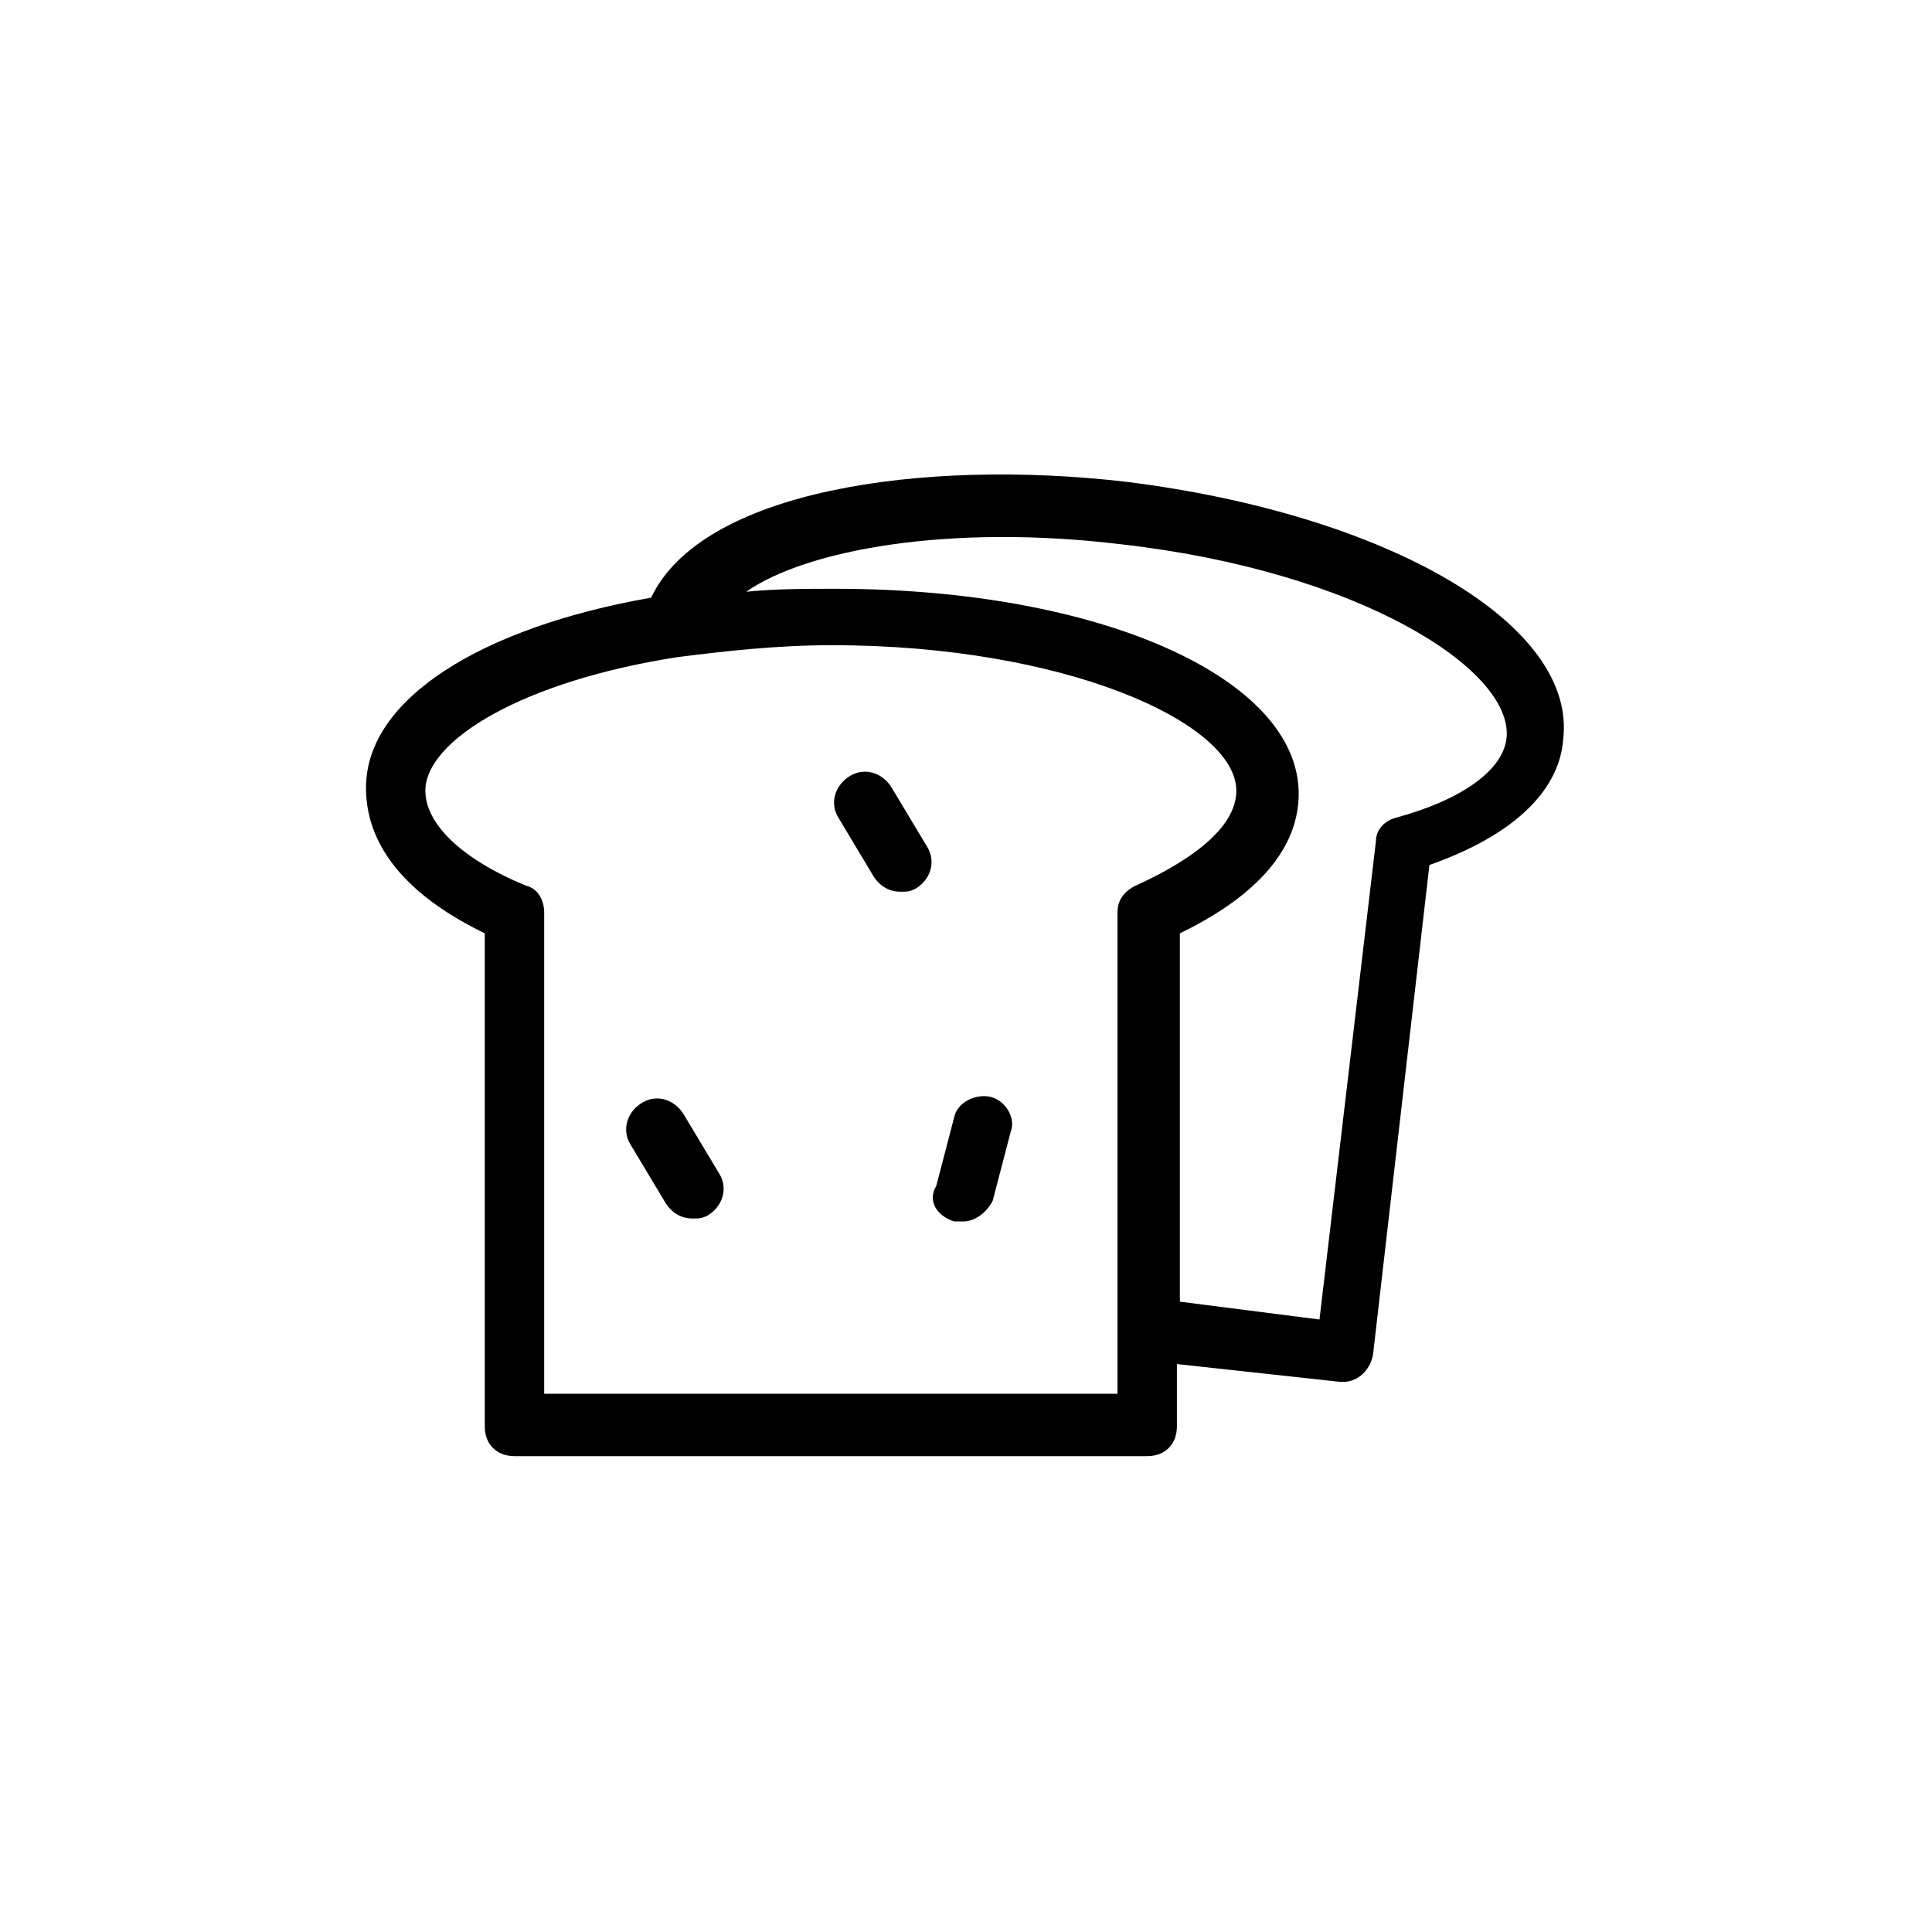 <?xml version="1.0" encoding="UTF-8"?>
<!-- Uploaded to: SVG Repo, www.svgrepo.com, Generator: SVG Repo Mixer Tools -->
<svg fill="#000000" width="800px" height="800px" version="1.1" viewBox="144 144 512 512" xmlns="http://www.w3.org/2000/svg">
 <g>
  <path d="m272.47 391.34v130.68c0 4.723 3.148 7.871 7.871 7.871h167.68c4.723 0 7.871-3.148 7.871-7.871v-16.531l43.297 4.723h0.789c3.938 0 7.086-3.148 7.871-7.086l14.957-129.89c26.766-9.445 34.637-22.828 35.426-33.062 3.938-30.699-46.445-59.828-115.72-68.488-54.316-6.297-112.57 2.363-125.95 30.699-44.871 7.871-75.57 26.766-75.57 50.383-0.004 11.023 5.504 25.977 31.484 38.574zm168.46-103.12c62.977 7.086 103.91 33.062 102.34 51.168-0.789 8.66-11.809 16.531-29.125 21.254-3.148 0.789-5.512 3.148-5.512 6.297l-14.957 126.74-37-4.723v-97.609c25.977-12.594 31.488-26.766 31.488-37 0-30.699-52.742-54.316-122.8-54.316-7.871 0-15.742 0-23.617 0.789 15.746-11.023 53.531-18.105 99.191-12.598zm-117.29 29.914c12.594-1.574 25.977-3.148 40.934-3.148 61.402 0 107.06 20.469 107.06 38.574 0 8.66-9.445 17.32-26.766 25.191-3.148 1.574-4.723 3.938-4.723 7.086v127.53l-151.93-0.004v-127.53c0-3.148-1.574-6.297-4.723-7.086-17.32-7.086-26.766-16.531-26.766-25.191 0-13.379 25.98-29.125 66.914-35.422z"/>
  <path d="m320.49 462.98c1.574 2.363 3.938 3.938 7.086 3.938 1.574 0 2.363 0 3.938-0.789 3.938-2.363 5.512-7.086 3.148-11.02l-9.449-15.746c-2.363-3.938-7.086-5.512-11.02-3.148-3.938 2.363-5.512 7.086-3.148 11.02z"/>
  <path d="m375.59 376.38c1.574 2.363 3.938 3.938 7.086 3.938 1.574 0 2.363 0 3.938-0.789 3.938-2.363 5.512-7.086 3.148-11.02l-9.445-15.746c-2.363-3.938-7.086-5.512-11.02-3.148-3.938 2.363-5.512 7.086-3.148 11.02z"/>
  <path d="m396.85 467.7h2.363c3.148 0 6.297-2.363 7.871-5.512l4.723-18.105c1.574-3.938-1.574-8.66-5.512-9.445-3.938-0.789-8.66 1.574-9.445 5.512l-4.723 18.105c-2.363 3.934-0.004 7.871 4.723 9.445z"/>
 </g>
</svg>